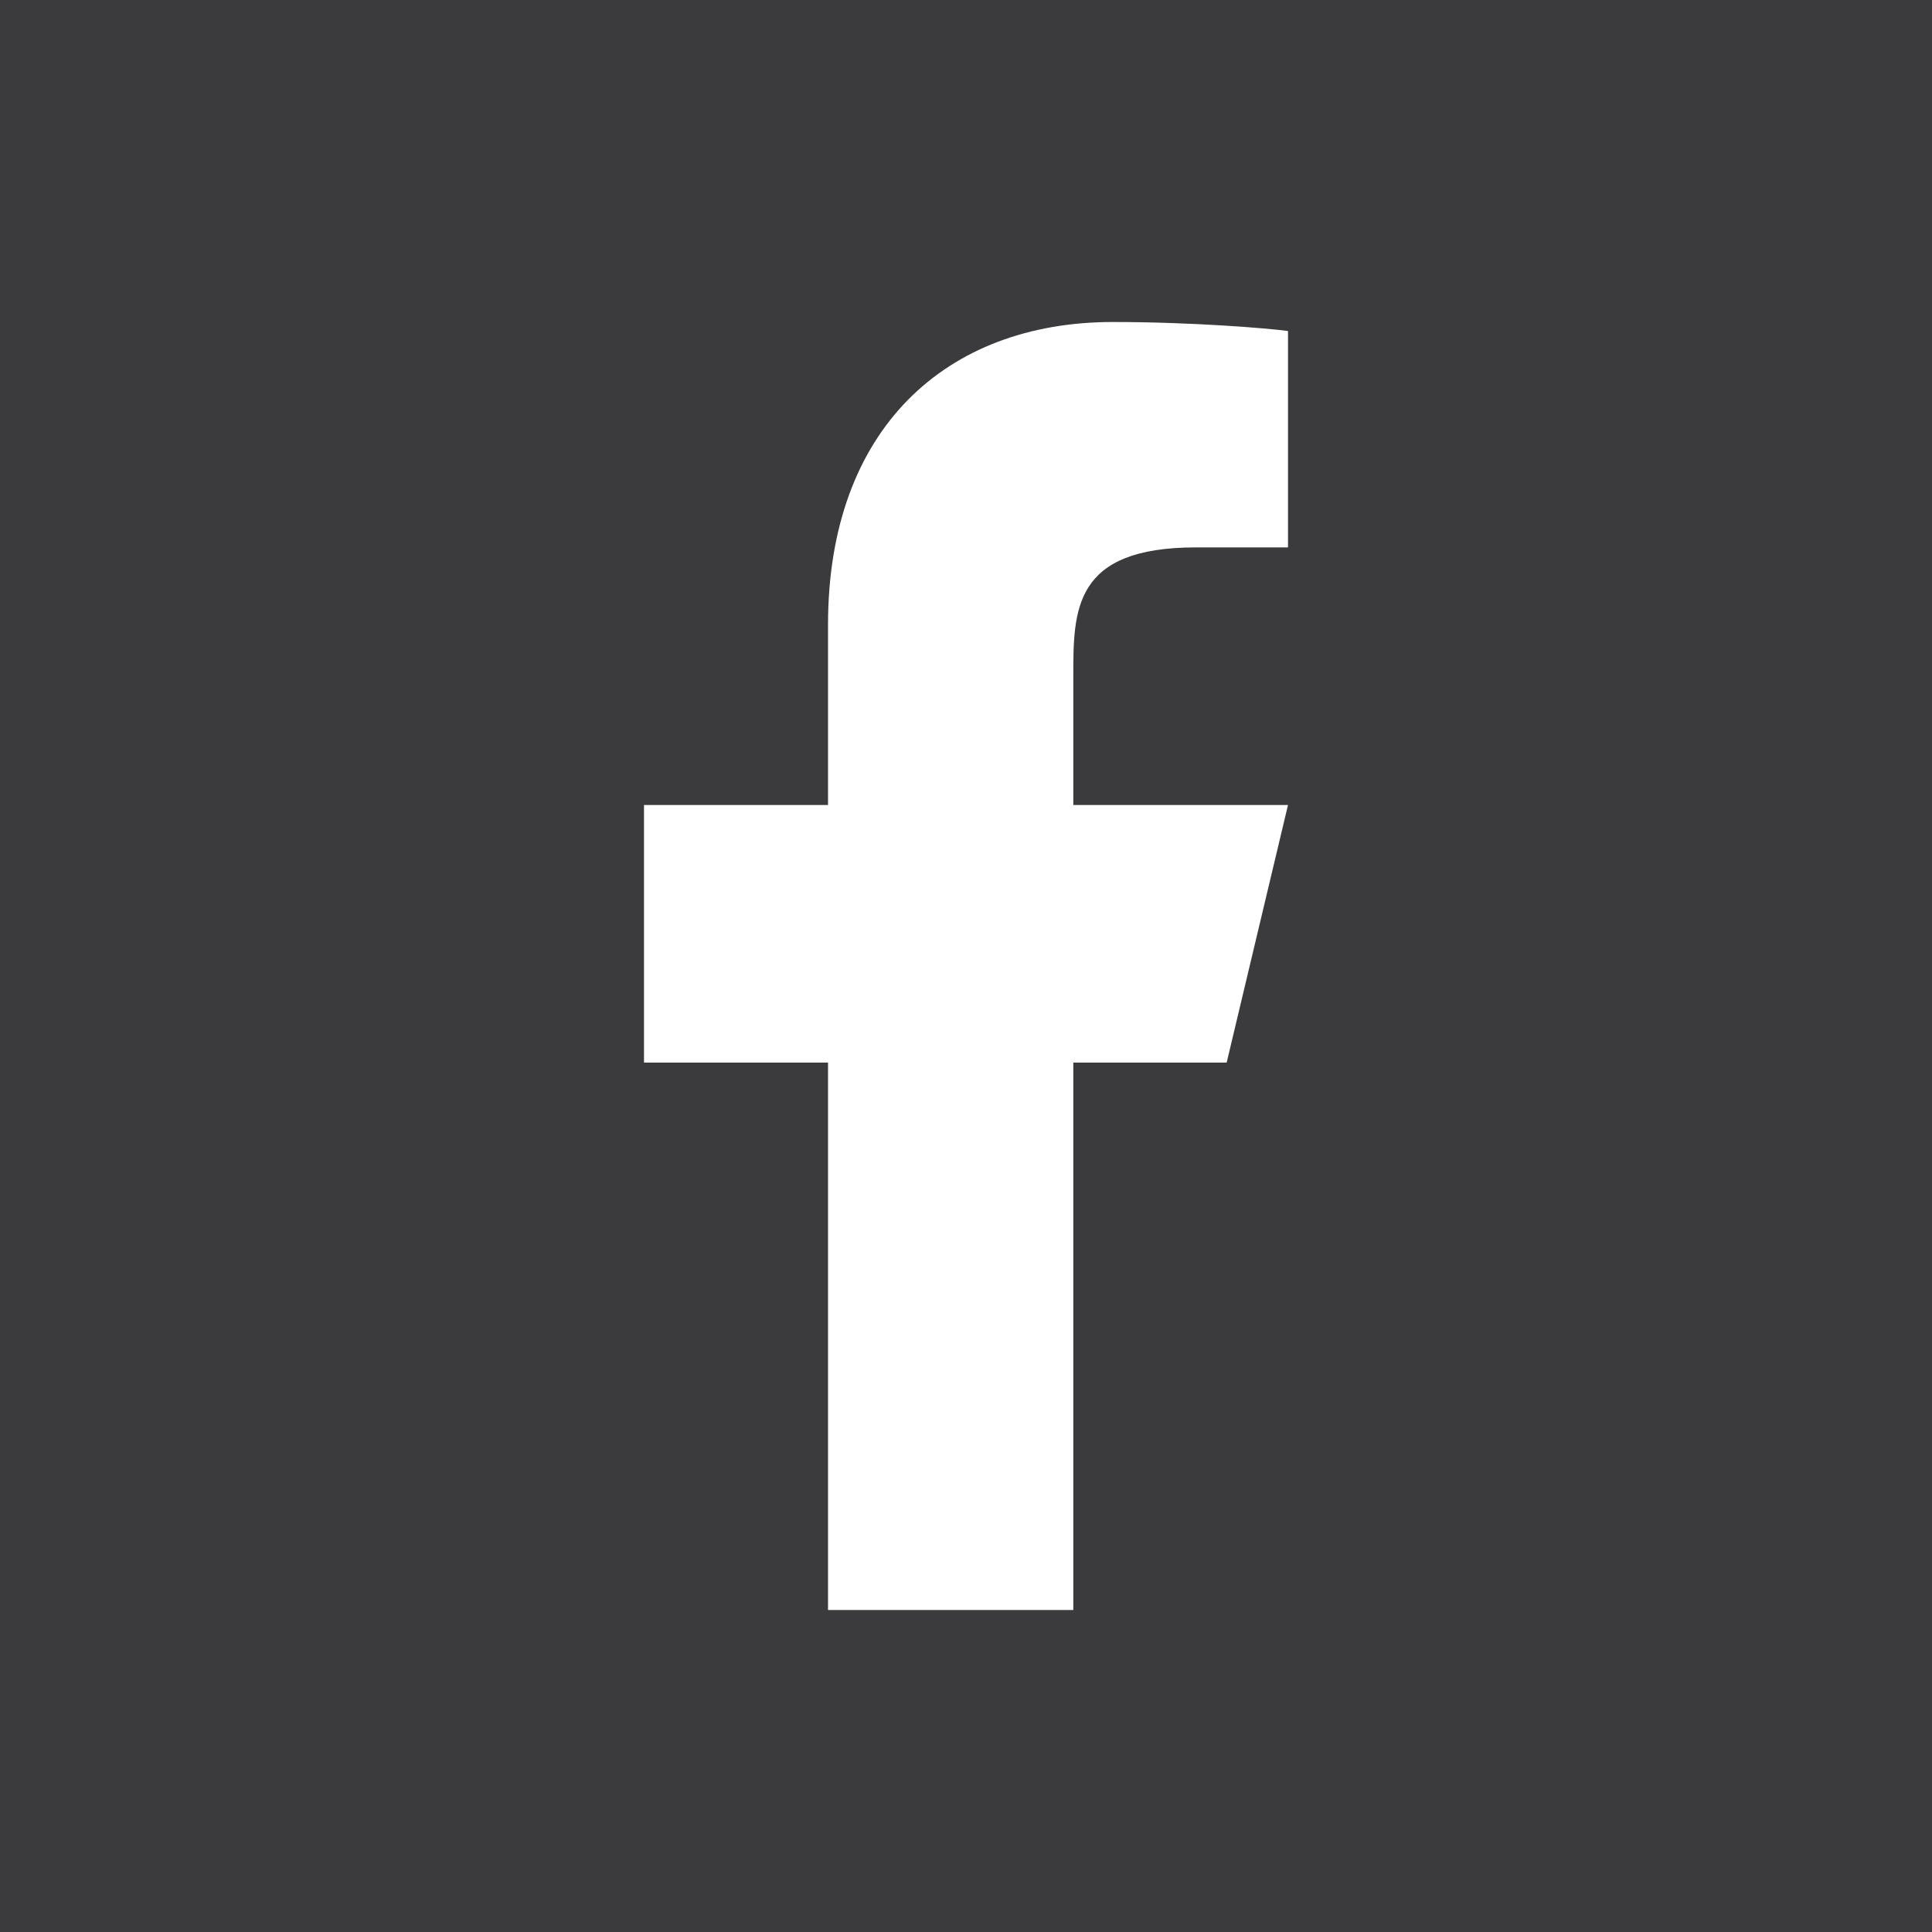 <svg width="24" height="24" viewBox="0 0 24 24" fill="none" xmlns="http://www.w3.org/2000/svg">
<rect width="24" height="24" fill="#3B3B3D"/>
<path d="M13.333 13.2H15.238L16 10H13.333V8.4C13.333 7.576 13.333 6.8 14.857 6.8H16V4.112C15.752 4.078 14.814 4 13.823 4C11.755 4 10.286 5.326 10.286 7.76V10H8V13.2H10.286V20H13.333V13.2Z" fill="white"/>
</svg>
